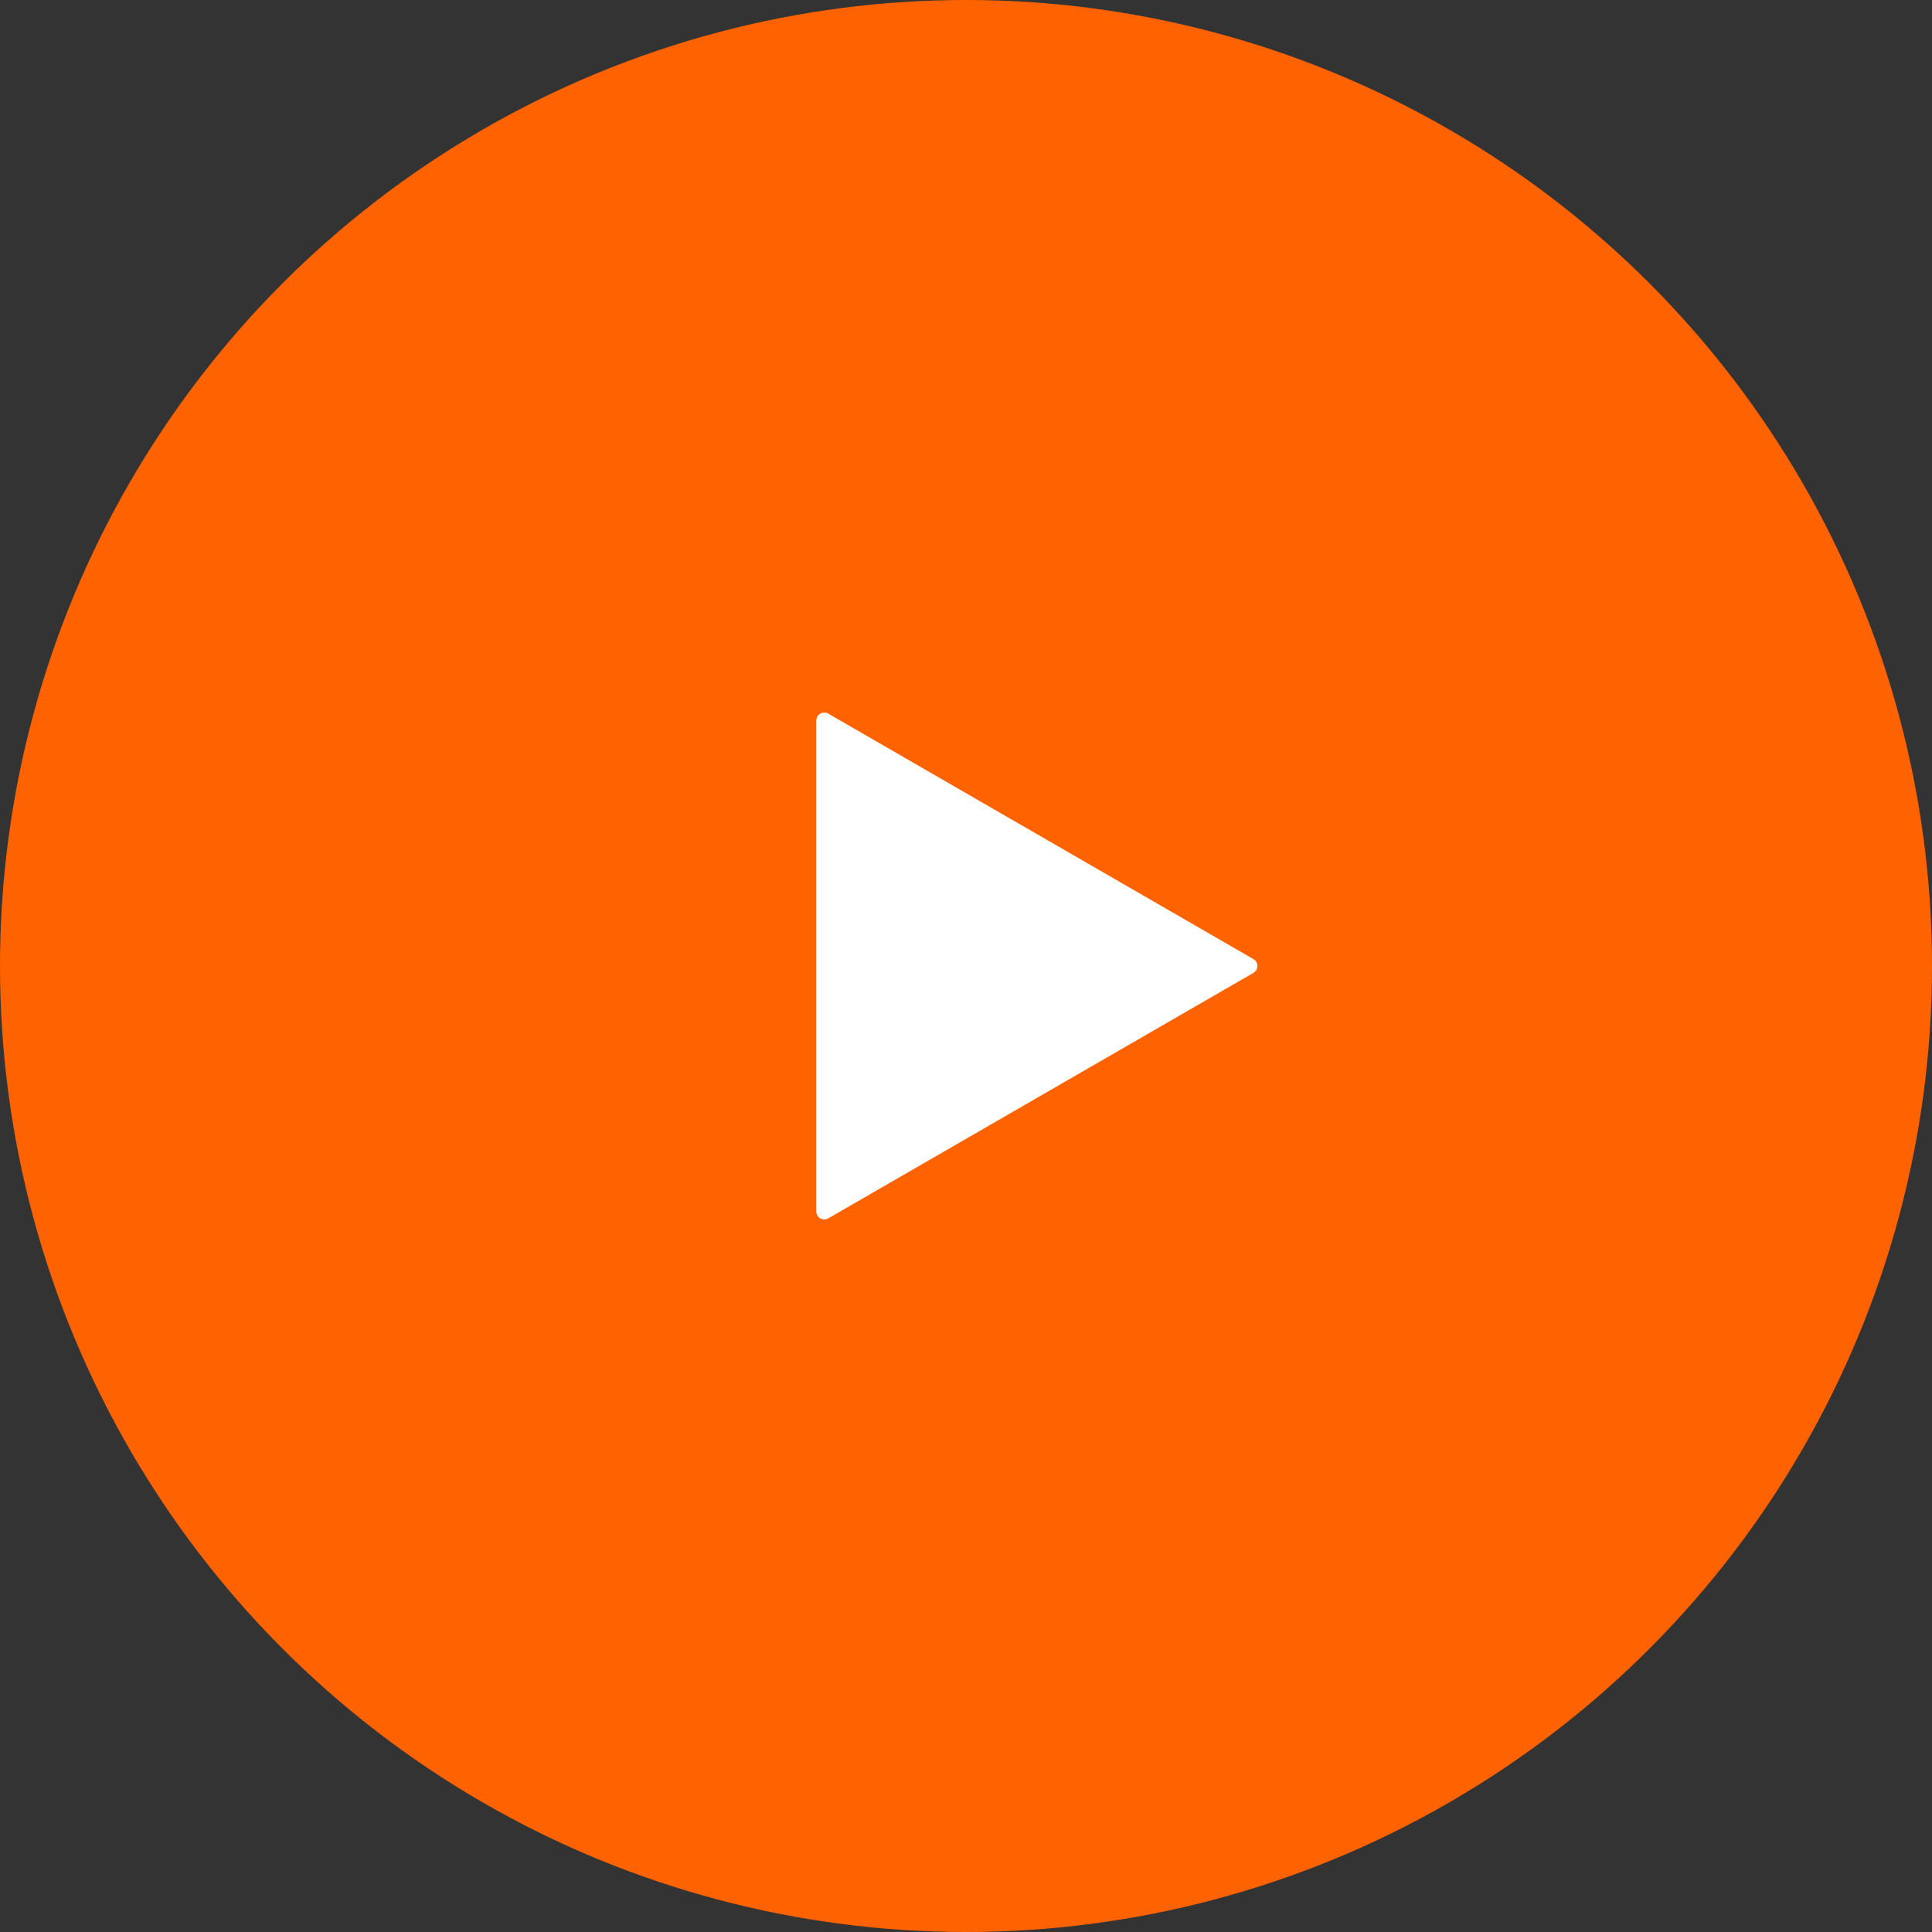<?xml version="1.0" encoding="UTF-8"?> <svg xmlns="http://www.w3.org/2000/svg" width="484" height="484" viewBox="0 0 484 484" fill="none"><rect x="0" y="0" width="484" height="484" fill="#333333" stroke="none"/><circle cx="242" cy="242" r="242" fill="#FF6200"></circle><path d="M314 240.268C315.333 241.038 315.333 242.962 314 243.732L207.5 305.22C206.167 305.99 204.5 305.027 204.5 303.488L204.5 180.512C204.5 178.973 206.167 178.01 207.5 178.78L314 240.268Z" fill="white"></path></svg> 